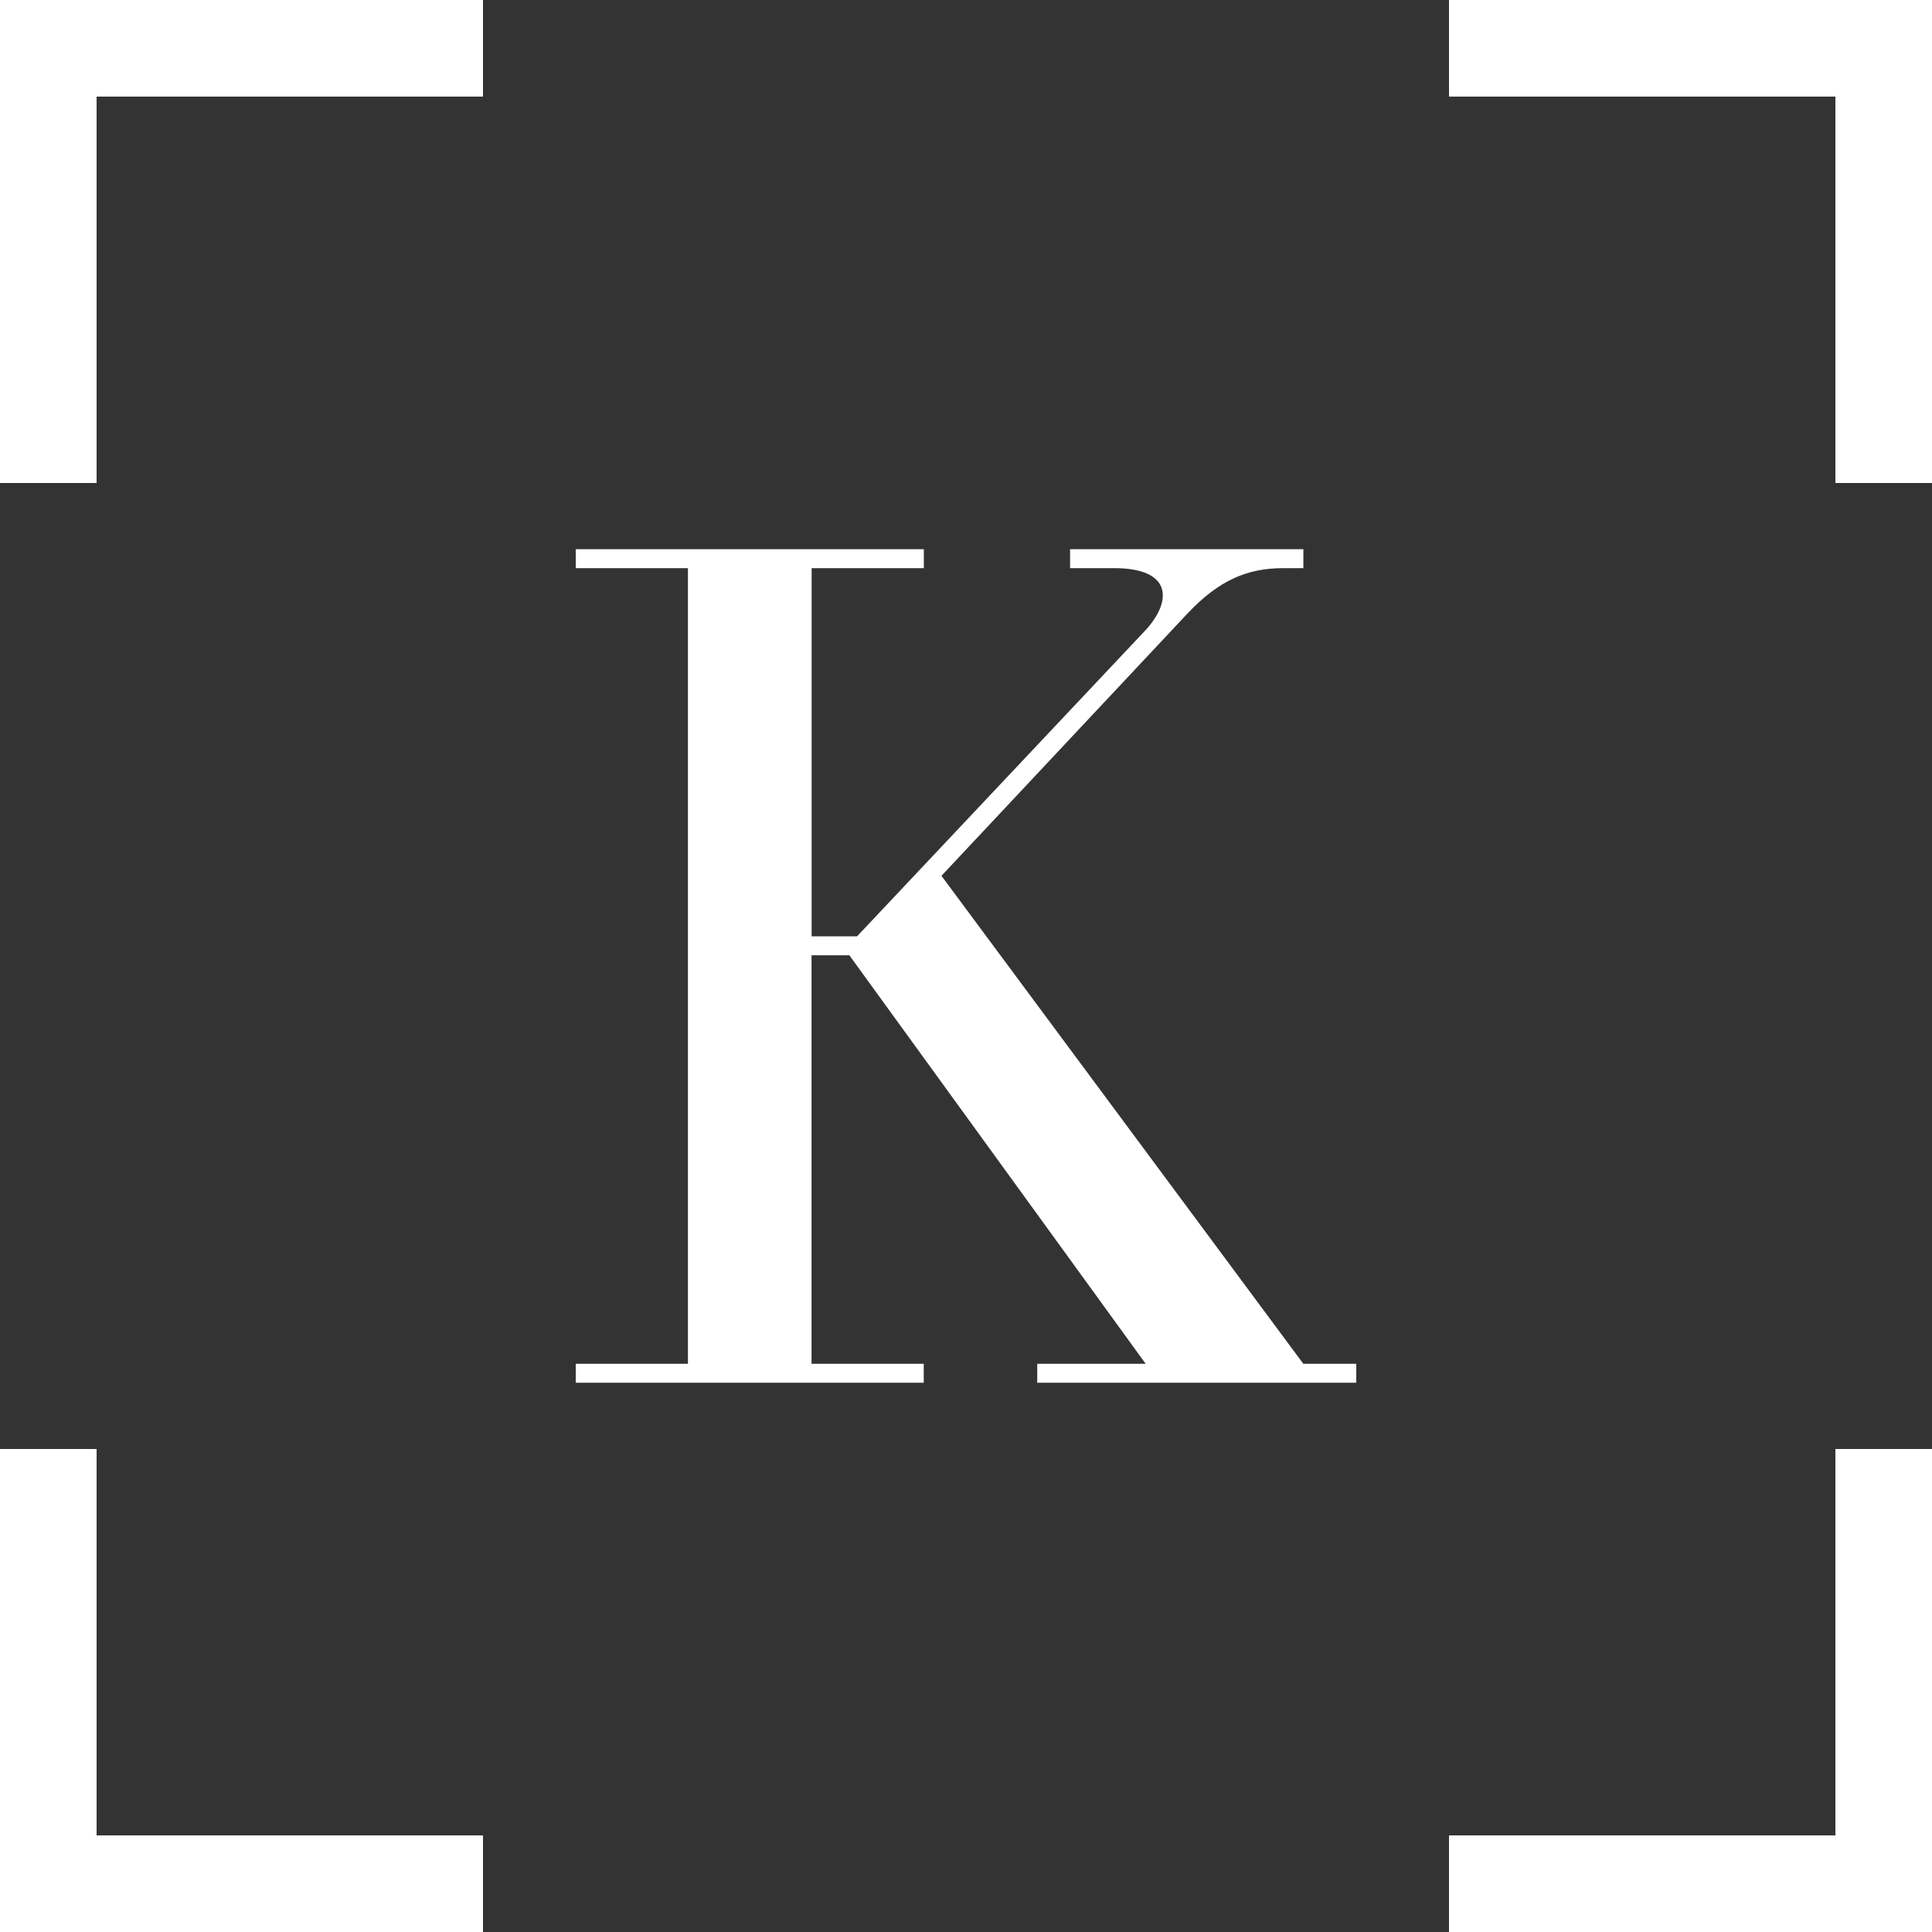<svg xmlns="http://www.w3.org/2000/svg" width="40" height="40"><rect width="100%" height="100%" fill="#333333" stroke="none"/><path d="M0 0v10h2V2h8V0Zm30 0v2h8v8h2V0ZM0 30v10h10v-2H2v-8zm38 0v8h-8v2h10v-10z" fill="#ffffff"><animate attributeName="opacity" attributeType="CSS" dur="2s" repeatCount="indefinite" values="1; 1; 1; 1; 1; 1; 1; 0.1; 1; 1; 0.1; 1; 1; 1;"/></path><path d="M11.92 28.628h7.205v-.392h-2.323v-8.458h.783l6.135 8.458h-2.245v.392h6.605v-.392h-1.096l-7.492-10.103 5.117-5.456c.627-.653 1.201-.914 1.958-.914h.418v-.392h-4.83v.392h.914c1.201 0 1.201.679.653 1.279l-5.978 6.344h-.94v-7.623h2.323v-.392H11.92v.392h2.323v16.473H11.92Z" fill="#ffffff"></path></svg>